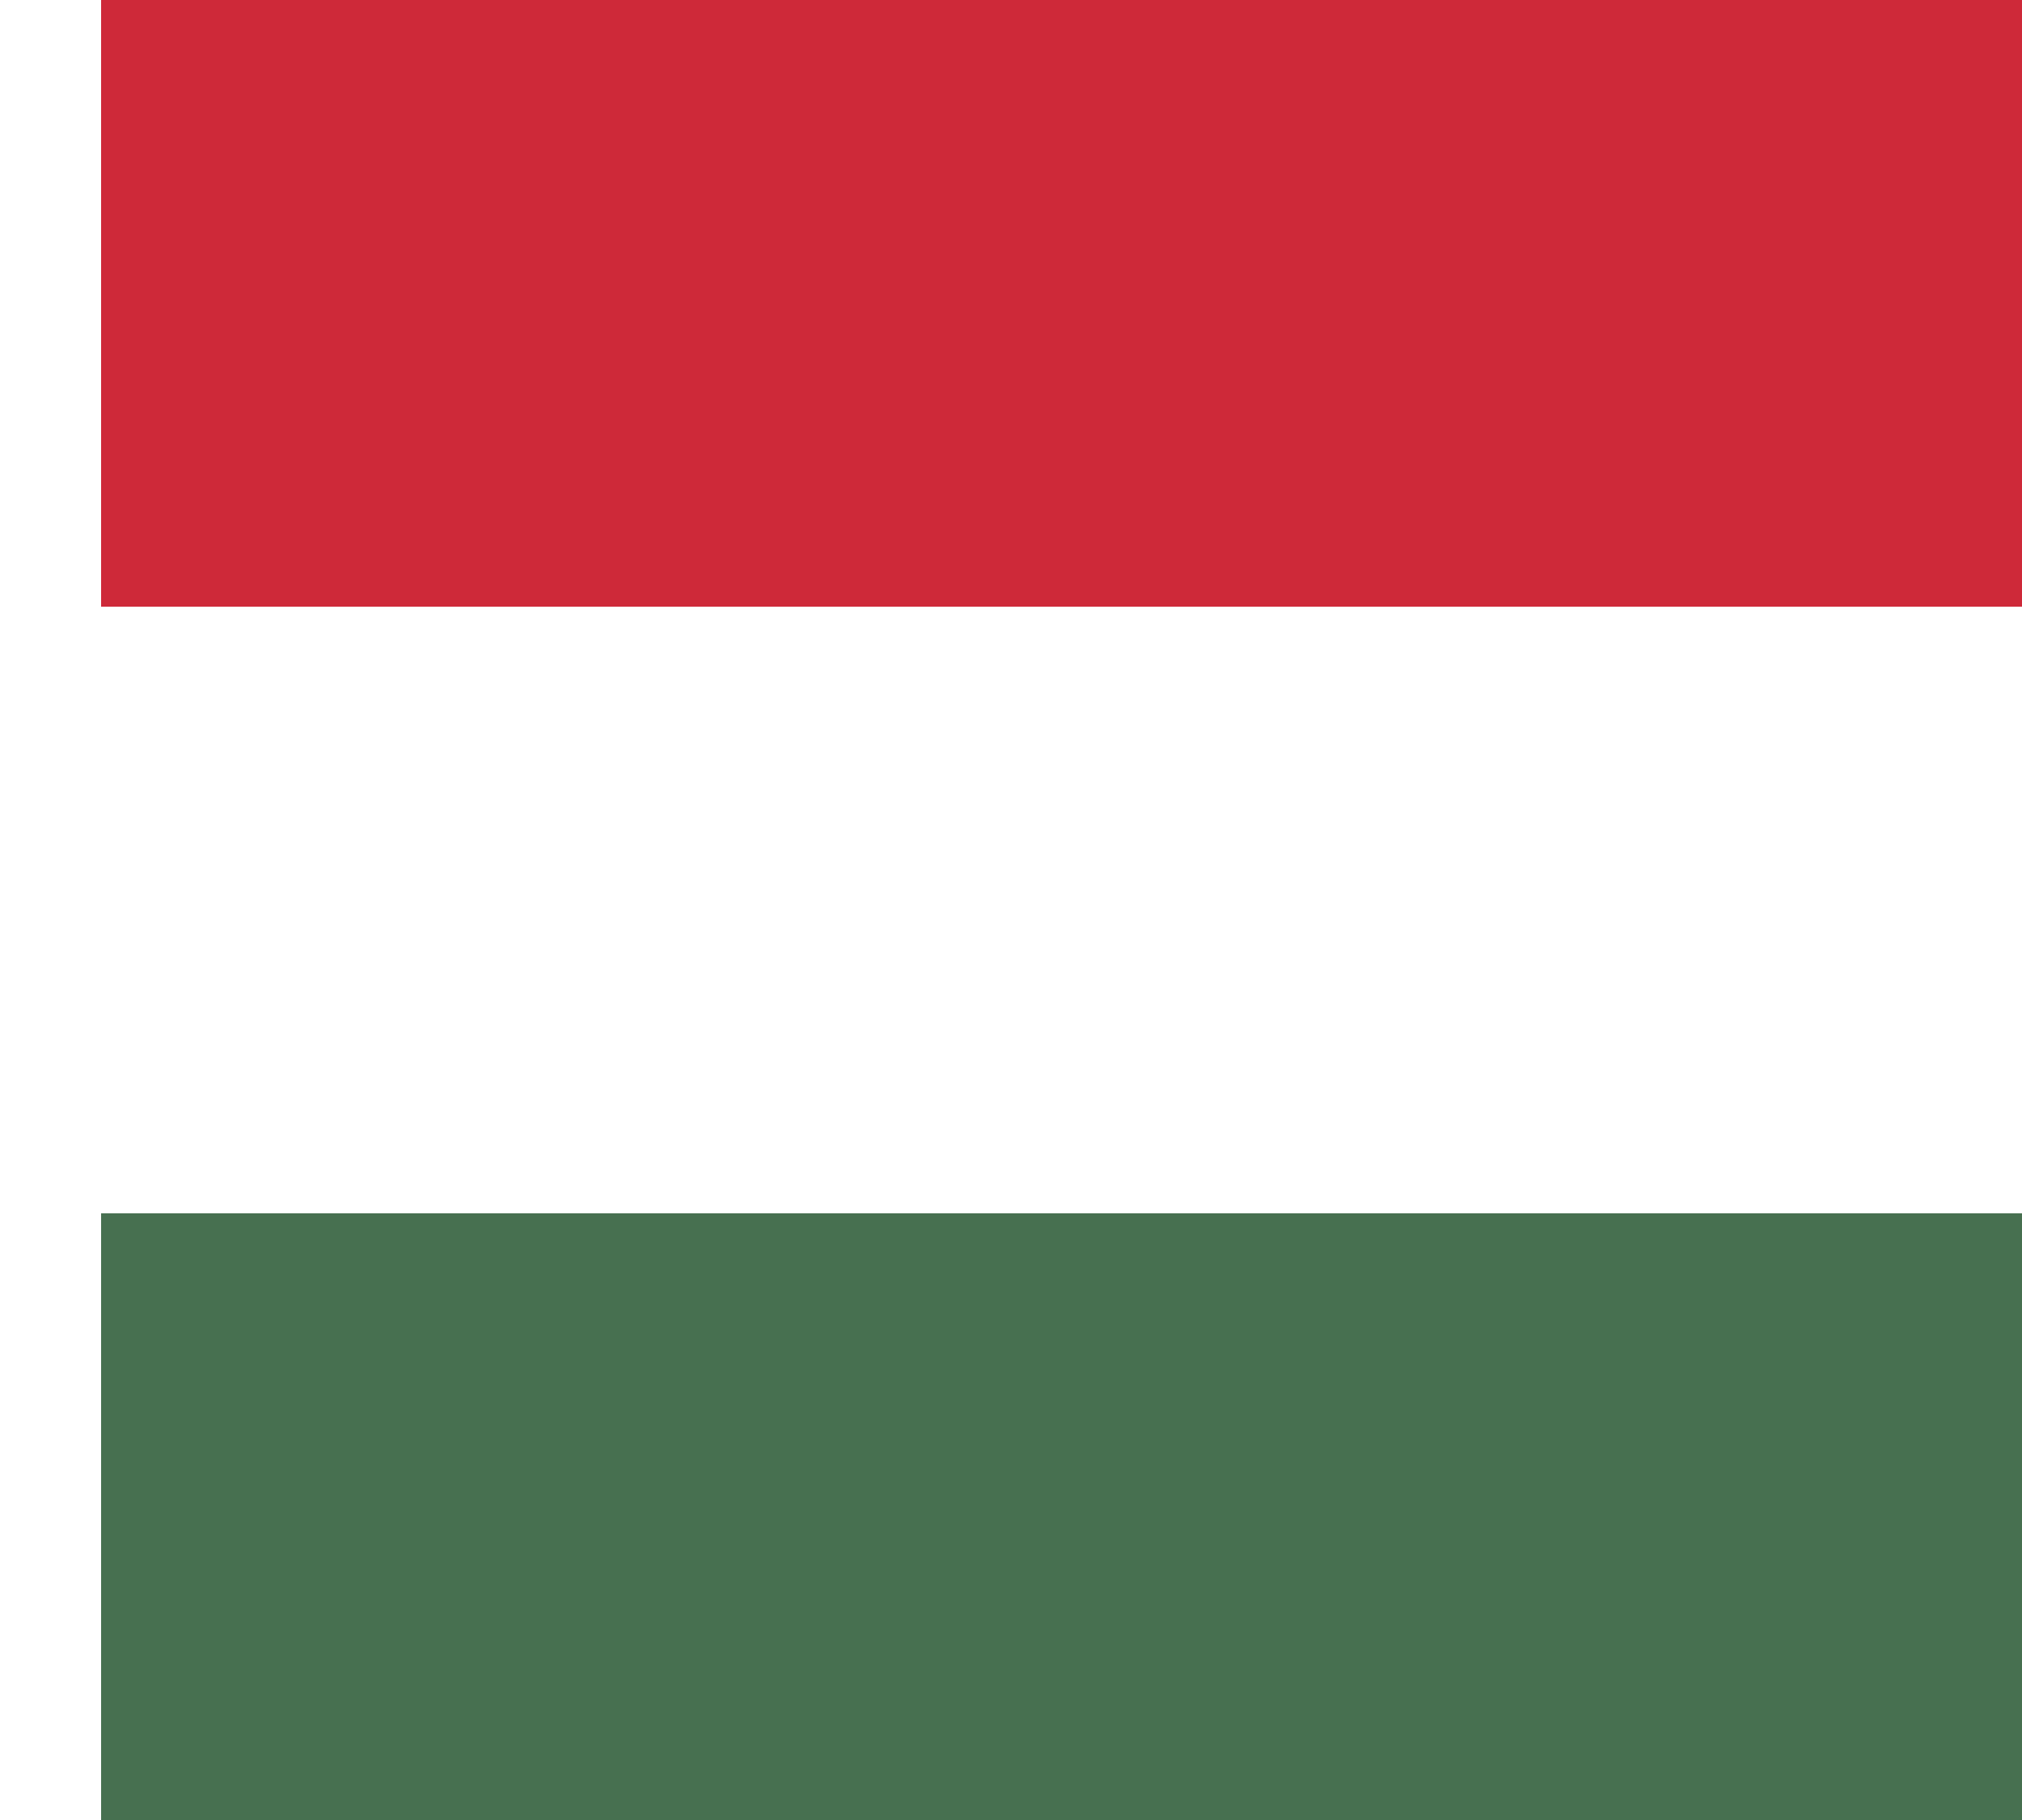 <?xml version="1.0" encoding="UTF-8" standalone="no"?>
<svg
   xmlns:dc="http://purl.org/dc/elements/1.1/"
   xmlns:cc="http://creativecommons.org/ns#"
   xmlns:rdf="http://www.w3.org/1999/02/22-rdf-syntax-ns#"
   xmlns:svg="http://www.w3.org/2000/svg"
   xmlns="http://www.w3.org/2000/svg"
   id="svg8"
   version="1.1"
   viewBox="0 0 3 3"
   height="18"
   width="20">
  <defs
     id="defs12" />
  <rect
     style="fill:#477050;fill-opacity:1"
     id="rect2"
     height="3"
     width="6"
     fill="#436F4D" />
  <rect
     id="rect4"
     height="2"
     width="6"
     fill="#FFF" />
  <rect
     style="fill:#ce2939;fill-opacity:1"
     id="rect6"
     height="1"
     width="6"
     fill="#CD2A3E" />
</svg>
